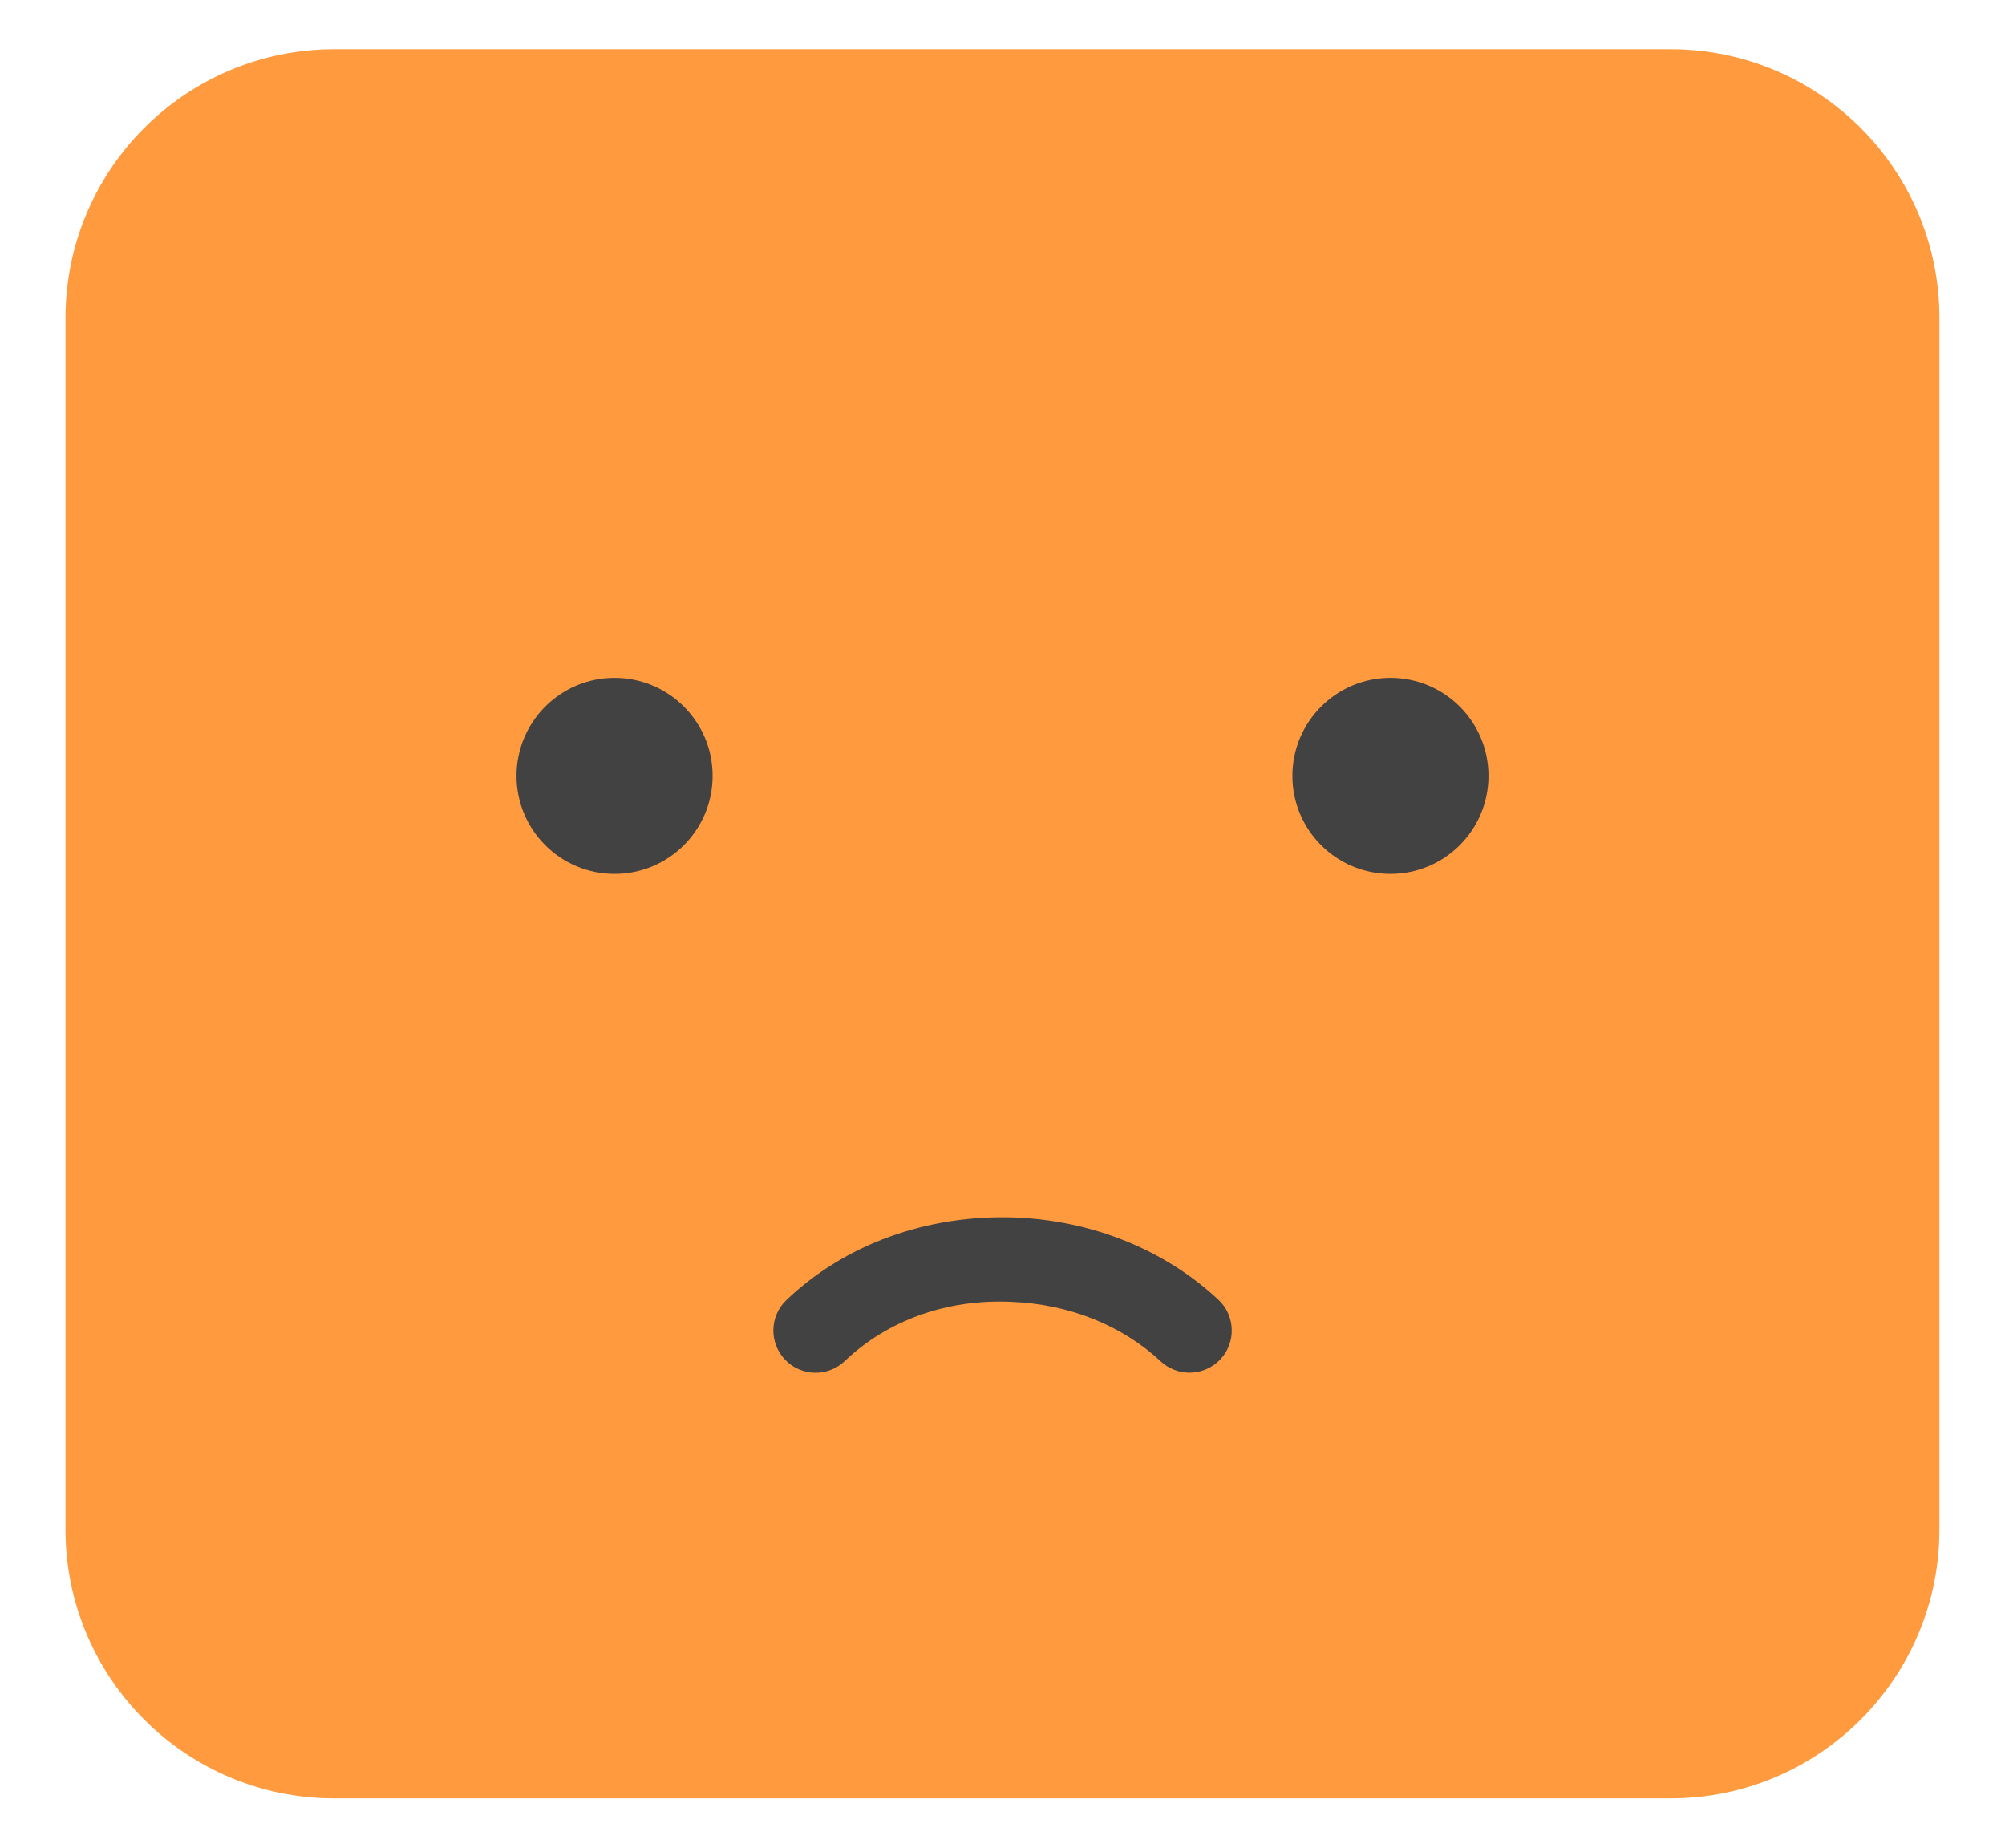 <?xml version="1.0" encoding="UTF-8"?> <!-- Generator: Adobe Illustrator 25.4.1, SVG Export Plug-In . SVG Version: 6.00 Build 0) --> <svg xmlns="http://www.w3.org/2000/svg" xmlns:xlink="http://www.w3.org/1999/xlink" id="Layer_1" x="0px" y="0px" viewBox="0 0 2433.5 2243.2" style="enable-background:new 0 0 2433.5 2243.2;" xml:space="preserve"> <style type="text/css"> .st0{display:none;} .st1{display:inline;fill:#424242;} .st2{display:inline;fill:#FFFFFF;} .st3{display:inline;fill:#FF7B7C;} .st4{display:inline;fill:#0ECC76;} .st5{display:inline;fill:#36EAB7;} .st6{display:inline;} .st7{fill:#424242;} .st8{display:inline;fill:#FCD638;} .st9{fill:#FF9A3E;} .st10{fill:#FF555E;} </style> <g class="st0"> <path class="st1" d="M1961.9,975.8c11.7,7.2,27.1-1,27.1-14.7c0-0.1,0-0.2,0-0.3c0-82.2-66.7-148.9-148.9-148.9 s-148.9,66.7-148.9,148.9c0,0.1,0,0.2,0,0.3c0,13.7,15.4,22,27.1,14.7c35.4-21.9,77.1-34.6,121.8-34.6 C1884.8,941.3,1926.5,953.9,1961.9,975.8z"></path> <path class="st1" d="M715.2,975.8c11.7,7.2,27.1-1,27.1-14.7c0-0.1,0-0.2,0-0.3c0-82.2-66.7-148.9-148.9-148.9 c-82.3,0-148.9,66.7-148.9,148.9c0,0.1,0,0.2,0,0.3c0,13.7,15.4,22,27.1,14.7c35.4-21.9,77.1-34.6,121.8-34.6 C638.1,941.3,679.7,953.9,715.2,975.8z"></path> <path class="st1" d="M640.3,1291.9c-36,12.2-56.5,51.4-42.6,86.8c84,212.5,330.1,391.4,619,391.4c288.9,0,535-179,618.9-391.4 c14-35.4-6.5-74.6-42.6-86.8C1445,1174.1,988.5,1174.1,640.3,1291.9z"></path> <path class="st2" d="M812.8,1245.2c121.4,28.6,258.7,45.5,404,45.5s282.5-16.9,404-45.5C1362.8,1190.1,1070.7,1190.1,812.8,1245.2z "></path> <path class="st3" d="M906.7,1697.4c92.3,45.5,197.9,72.7,310.1,72.7c112.2,0,217.8-27.2,310-72.7c-85.4-64.3-192.9-103-310-103 S992.1,1633.1,906.7,1697.4z"></path> <path class="st4" d="M2027.6,59.7H405.9C225.6,59.7,79.5,205.8,79.5,386v1470.2c0,180.2,146.1,326.3,326.3,326.3h1621.8 c180.2,0,326.3-146.1,326.3-326.3V386C2353.9,205.8,2207.8,59.7,2027.6,59.7z"></path> <path class="st1" d="M1961.9,975.8c11.7,7.2,27.1-1,27.1-14.7c0-0.1,0-0.2,0-0.3c0-82.2-66.7-148.9-148.9-148.9 s-148.9,66.7-148.9,148.9c0,0.1,0,0.2,0,0.3c0,13.7,15.4,22,27.1,14.7c35.4-21.9,77.1-34.6,121.8-34.6 C1884.8,941.3,1926.5,953.9,1961.9,975.8z"></path> <path class="st1" d="M715.2,975.8c11.7,7.2,27.1-1,27.1-14.7c0-0.1,0-0.2,0-0.3c0-82.2-66.7-148.9-148.9-148.9 c-82.3,0-148.9,66.7-148.9,148.9c0,0.1,0,0.2,0,0.3c0,13.7,15.4,22,27.1,14.7c35.4-21.9,77.1-34.6,121.8-34.6 C638.1,941.3,679.7,953.9,715.2,975.8z"></path> <path class="st1" d="M640.3,1291.9c-36,12.2-56.5,51.4-42.6,86.8c84,212.5,330.1,391.4,619,391.4c288.9,0,535-179,618.9-391.4 c14-35.4-6.5-74.6-42.6-86.8C1445,1174.1,988.5,1174.1,640.3,1291.9z"></path> <path class="st2" d="M812.8,1245.2c121.4,28.6,258.7,45.5,404,45.5s282.5-16.9,404-45.5C1362.8,1190.1,1070.7,1190.1,812.8,1245.2z "></path> <path class="st3" d="M906.7,1697.4c92.3,45.5,197.9,72.7,310.1,72.7c112.2,0,217.8-27.2,310-72.7c-85.4-64.3-192.9-103-310-103 S992.1,1633.1,906.7,1697.4z"></path> </g> <g class="st0"> <path class="st5" d="M2027.6,59.7H405.9C225.6,59.7,79.5,205.8,79.5,386v1470.2c0,180.2,146.1,326.3,326.3,326.3h1621.7 c180.2,0,326.3-146.1,326.3-326.3V386C2353.9,205.8,2207.8,59.7,2027.6,59.7z"></path> <path class="st1" d="M1870,975.8c11.7,7.2,27.1-1,27.1-14.7c0-0.1,0-0.2,0-0.3c0-82.2-66.7-148.9-148.9-148.9 c-82.2,0-148.9,66.7-148.9,148.9c0,0.1,0,0.2,0,0.3c0,13.7,15.4,22,27.1,14.7c35.4-21.9,77.1-34.6,121.8-34.6 C1792.9,941.3,1834.6,953.9,1870,975.8z"></path> <path class="st1" d="M807.1,975.8c11.7,7.2,27.1-1,27.1-14.7c0-0.1,0-0.2,0-0.3c0-82.2-66.7-148.9-148.9-148.9 c-82.2,0-148.9,66.7-148.9,148.9c0,0.1,0,0.2,0,0.3c0,13.7,15.4,22,27.1,14.7c35.4-21.9,77.1-34.6,121.8-34.6 C729.9,941.3,771.6,953.9,807.1,975.8z"></path> <g class="st6"> <path class="st7" d="M1222.9,1634.6c-188.7,0-375.4-72.9-512.2-200.1c-22.3-20.7-23.6-55.6-2.9-77.9c20.8-22.4,55.8-23.5,77.9-2.9 c116.7,108.4,276.1,170.6,437.2,170.6c155.3,0,310.5-58.5,425.9-160.4c22.8-20.1,57.6-18.1,77.8,4.8c20.2,22.8,18.1,57.7-4.8,77.8 C1584.6,1567.9,1407.4,1634.6,1222.9,1634.6z"></path> </g> </g> <g class="st0"> <path class="st8" d="M2027.6,59.7H405.9C225.6,59.7,79.5,205.8,79.5,386v1470.2c0,180.2,146.1,326.3,326.3,326.3h1621.7 c180.2,0,326.3-146.1,326.3-326.3V386C2353.9,205.8,2207.8,59.7,2027.6,59.7z"></path> <path class="st1" d="M1731.2,1577.6H702.3c-30.4,0-55.1-24.7-55.1-55.1c0-30.5,24.7-55.1,55.1-55.1h1028.9 c30.4,0,55.1,24.7,55.1,55.1C1786.3,1552.9,1761.6,1577.6,1731.2,1577.6z"></path> <path class="st1" d="M1806.6,941.6c0,65.7-53.3,119-119,119c-65.7,0-119-53.3-119-119c0-65.7,53.3-119,119-119 C1753.3,822.6,1806.6,875.9,1806.6,941.6z"></path> <path class="st1" d="M864.9,941.6c0,65.7-53.3,119-119,119s-119-53.3-119-119c0-65.7,53.3-119,119-119S864.9,875.9,864.9,941.6z"></path> </g> <g> <path class="st9" d="M2027.6,59.7H405.9C225.6,59.7,79.5,205.8,79.5,386v1470.2c0,180.2,146.1,326.3,326.3,326.3h1621.8 c180.2,0,326.3-146.1,326.3-326.3V386C2353.9,205.8,2207.8,59.7,2027.6,59.7z"></path> <path class="st7" d="M1443.7,1665.9c-12.5,0-25.1-4.6-34.9-13.7c-47.1-44-111.5-69.6-181.4-72.3c-79.2-3.7-151.2,23.3-202.1,71.9 c-20.5,19.5-52.9,18.9-72.5-1.7c-19.5-20.5-18.8-52.9,1.7-72.4c70.9-67.6,170.4-103.8,276.8-100.2c94.5,3.6,182.3,39.1,247.4,99.8 c20.7,19.3,21.8,51.7,2.5,72.4C1471.1,1660.4,1457.4,1665.9,1443.7,1665.9z"></path> <path class="st7" d="M1806.6,941.6c0,65.7-53.3,119-119,119s-119-53.3-119-119c0-65.7,53.3-119,119-119S1806.6,875.9,1806.6,941.6z "></path> <path class="st7" d="M864.9,941.6c0,65.7-53.3,119-119,119c-65.7,0-119-53.3-119-119c0-65.7,53.3-119,119-119 C811.6,822.6,864.9,875.9,864.9,941.6z"></path> </g> <path class="st10" d="M-508.9,59.7h-1621.7c-180.2,0-326.3,146.1-326.3,326.3v1470.2c0,180.2,146.1,326.3,326.3,326.3h1621.7 c180.2,0,326.3-146.1,326.3-326.3V386C-182.6,205.8-328.7,59.7-508.9,59.7z"></path> <path class="st7" d="M-982.6,1635.1c29.3,6,49.4-37.7,30-66.3c-85.4-125.9-218-206.8-367.1-206.8s-281.7,80.9-367.1,206.8 c-19.4,28.6,0.7,72.2,30,66.3c101.2-20.7,215.8-32.4,337.2-32.4C-1198.4,1602.8-1083.8,1614.4-982.6,1635.1z"></path> <path class="st7" d="M-1591.3,828.7c-13.7,0-26.4-8.9-30.5-22.8c-34-115.6-149.7-203.8-287.8-219.4c-17.4-2-30-17.7-27.9-35.1 c1.9-17.4,18.2-29.9,35.1-28c163.1,18.4,300.3,124.8,341.6,264.6c4.9,16.8-4.7,34.5-21.6,39.5 C-1585.3,828.3-1588.3,828.7-1591.3,828.7z"></path> <path class="st7" d="M-1057.1,828.7c-2.9,0-6-0.4-8.9-1.3c-16.9-4.9-26.5-22.6-21.6-39.4c41.1-139.8,178.4-246.2,341.6-264.6 c17.5-2,33.3,10.6,35.1,28c2,17.4-10.5,33.1-27.9,35.1c-138.2,15.6-253.8,103.8-287.8,219.4 C-1030.8,819.7-1043.4,828.7-1057.1,828.7z"></path> <path class="st7" d="M-729.9,941.6c0,65.7-53.3,119-119,119c-65.7,0-119-53.3-119-119c0-65.7,53.3-119,119-119 C-783.2,822.6-729.9,875.9-729.9,941.6z"></path> <path class="st7" d="M-1671.6,941.6c0,65.7-53.3,119-119,119c-65.7,0-119-53.3-119-119c0-65.7,53.3-119,119-119 C-1724.9,822.6-1671.6,875.9-1671.6,941.6z"></path> </svg> 